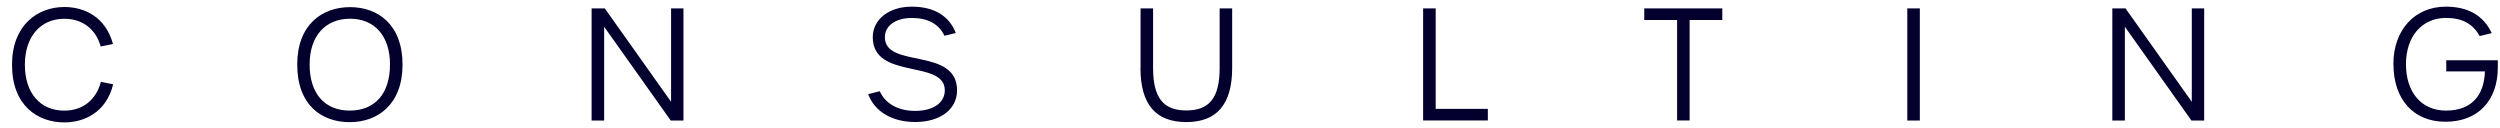<svg width="176" height="9" viewBox="0 0 176 9" fill="none" xmlns="http://www.w3.org/2000/svg">
<path d="M4.531 0.493C5.917 0.493 7.43 1.167 7.953 3.098L7.091 3.273C6.732 2.009 5.772 1.322 4.531 1.322C2.853 1.322 1.751 2.575 1.751 4.559C1.751 6.543 2.82 7.788 4.531 7.788C5.795 7.788 6.756 7.067 7.104 5.76L7.967 5.935C7.476 7.919 5.93 8.617 4.531 8.617C2.656 8.617 0.846 7.439 0.846 4.563V4.559C0.846 1.756 2.656 0.493 4.531 0.493ZM24.644 0.502C26.608 0.502 28.339 1.733 28.339 4.546C28.339 7.36 26.585 8.6 24.62 8.6C22.656 8.6 20.925 7.412 20.925 4.546C20.925 1.733 22.679 0.502 24.644 0.502ZM81.177 4.777C81.177 6.912 81.917 7.775 83.519 7.775C85.122 7.775 85.863 6.912 85.863 4.777V0.591H86.745V4.777C86.745 7.383 85.632 8.594 83.517 8.594C81.401 8.594 80.288 7.396 80.288 4.777H80.295V0.591H81.177V4.777ZM64.181 0.469C65.763 0.469 66.82 1.114 67.287 2.322L66.491 2.519C66.09 1.68 65.312 1.265 64.19 1.265C63.069 1.265 62.295 1.799 62.295 2.618C62.295 4.862 67.376 3.283 67.376 6.366C67.376 7.708 66.178 8.59 64.435 8.59C62.822 8.59 61.578 7.87 61.12 6.629L61.937 6.422C62.328 7.304 63.243 7.807 64.421 7.807C65.684 7.807 66.514 7.251 66.514 6.356C66.513 4.165 61.443 5.648 61.443 2.618C61.444 1.354 62.598 0.469 64.181 0.469ZM172.189 0.469C173.716 0.469 174.829 1.068 175.418 2.332L174.569 2.539C174.089 1.667 173.325 1.262 172.203 1.262C170.515 1.262 169.38 2.549 169.38 4.523C169.38 6.497 170.469 7.785 172.193 7.785C173.917 7.785 174.875 6.814 174.94 5.027H172.216V4.244H175.846V4.744C175.846 7.11 174.427 8.571 172.16 8.571C169.893 8.571 168.498 6.978 168.498 4.517L168.494 4.513C168.494 2.105 169.998 0.469 172.189 0.469ZM47.244 7.166V0.591H48.116V8.485H47.221L42.531 1.881V8.485H41.649V0.591H42.577L47.244 7.166ZM135.156 8.485H134.274V0.591H135.156V8.485ZM154.302 7.166V0.591H155.174V8.485H154.278L149.59 1.881V8.485H148.708V0.591H149.636L154.302 7.166ZM100.19 0.591H101.072V7.666H104.744V8.482H100.188V0.587L100.19 0.591ZM121.25 1.407H118.95V8.482H118.068V1.407H115.755V0.591H121.25V1.407ZM24.644 1.318C22.919 1.318 21.797 2.516 21.797 4.546C21.797 6.577 22.853 7.784 24.62 7.785C26.387 7.785 27.454 6.606 27.454 4.546H27.457C27.457 2.529 26.368 1.318 24.644 1.318Z" fill="#03002E"/>
</svg>
